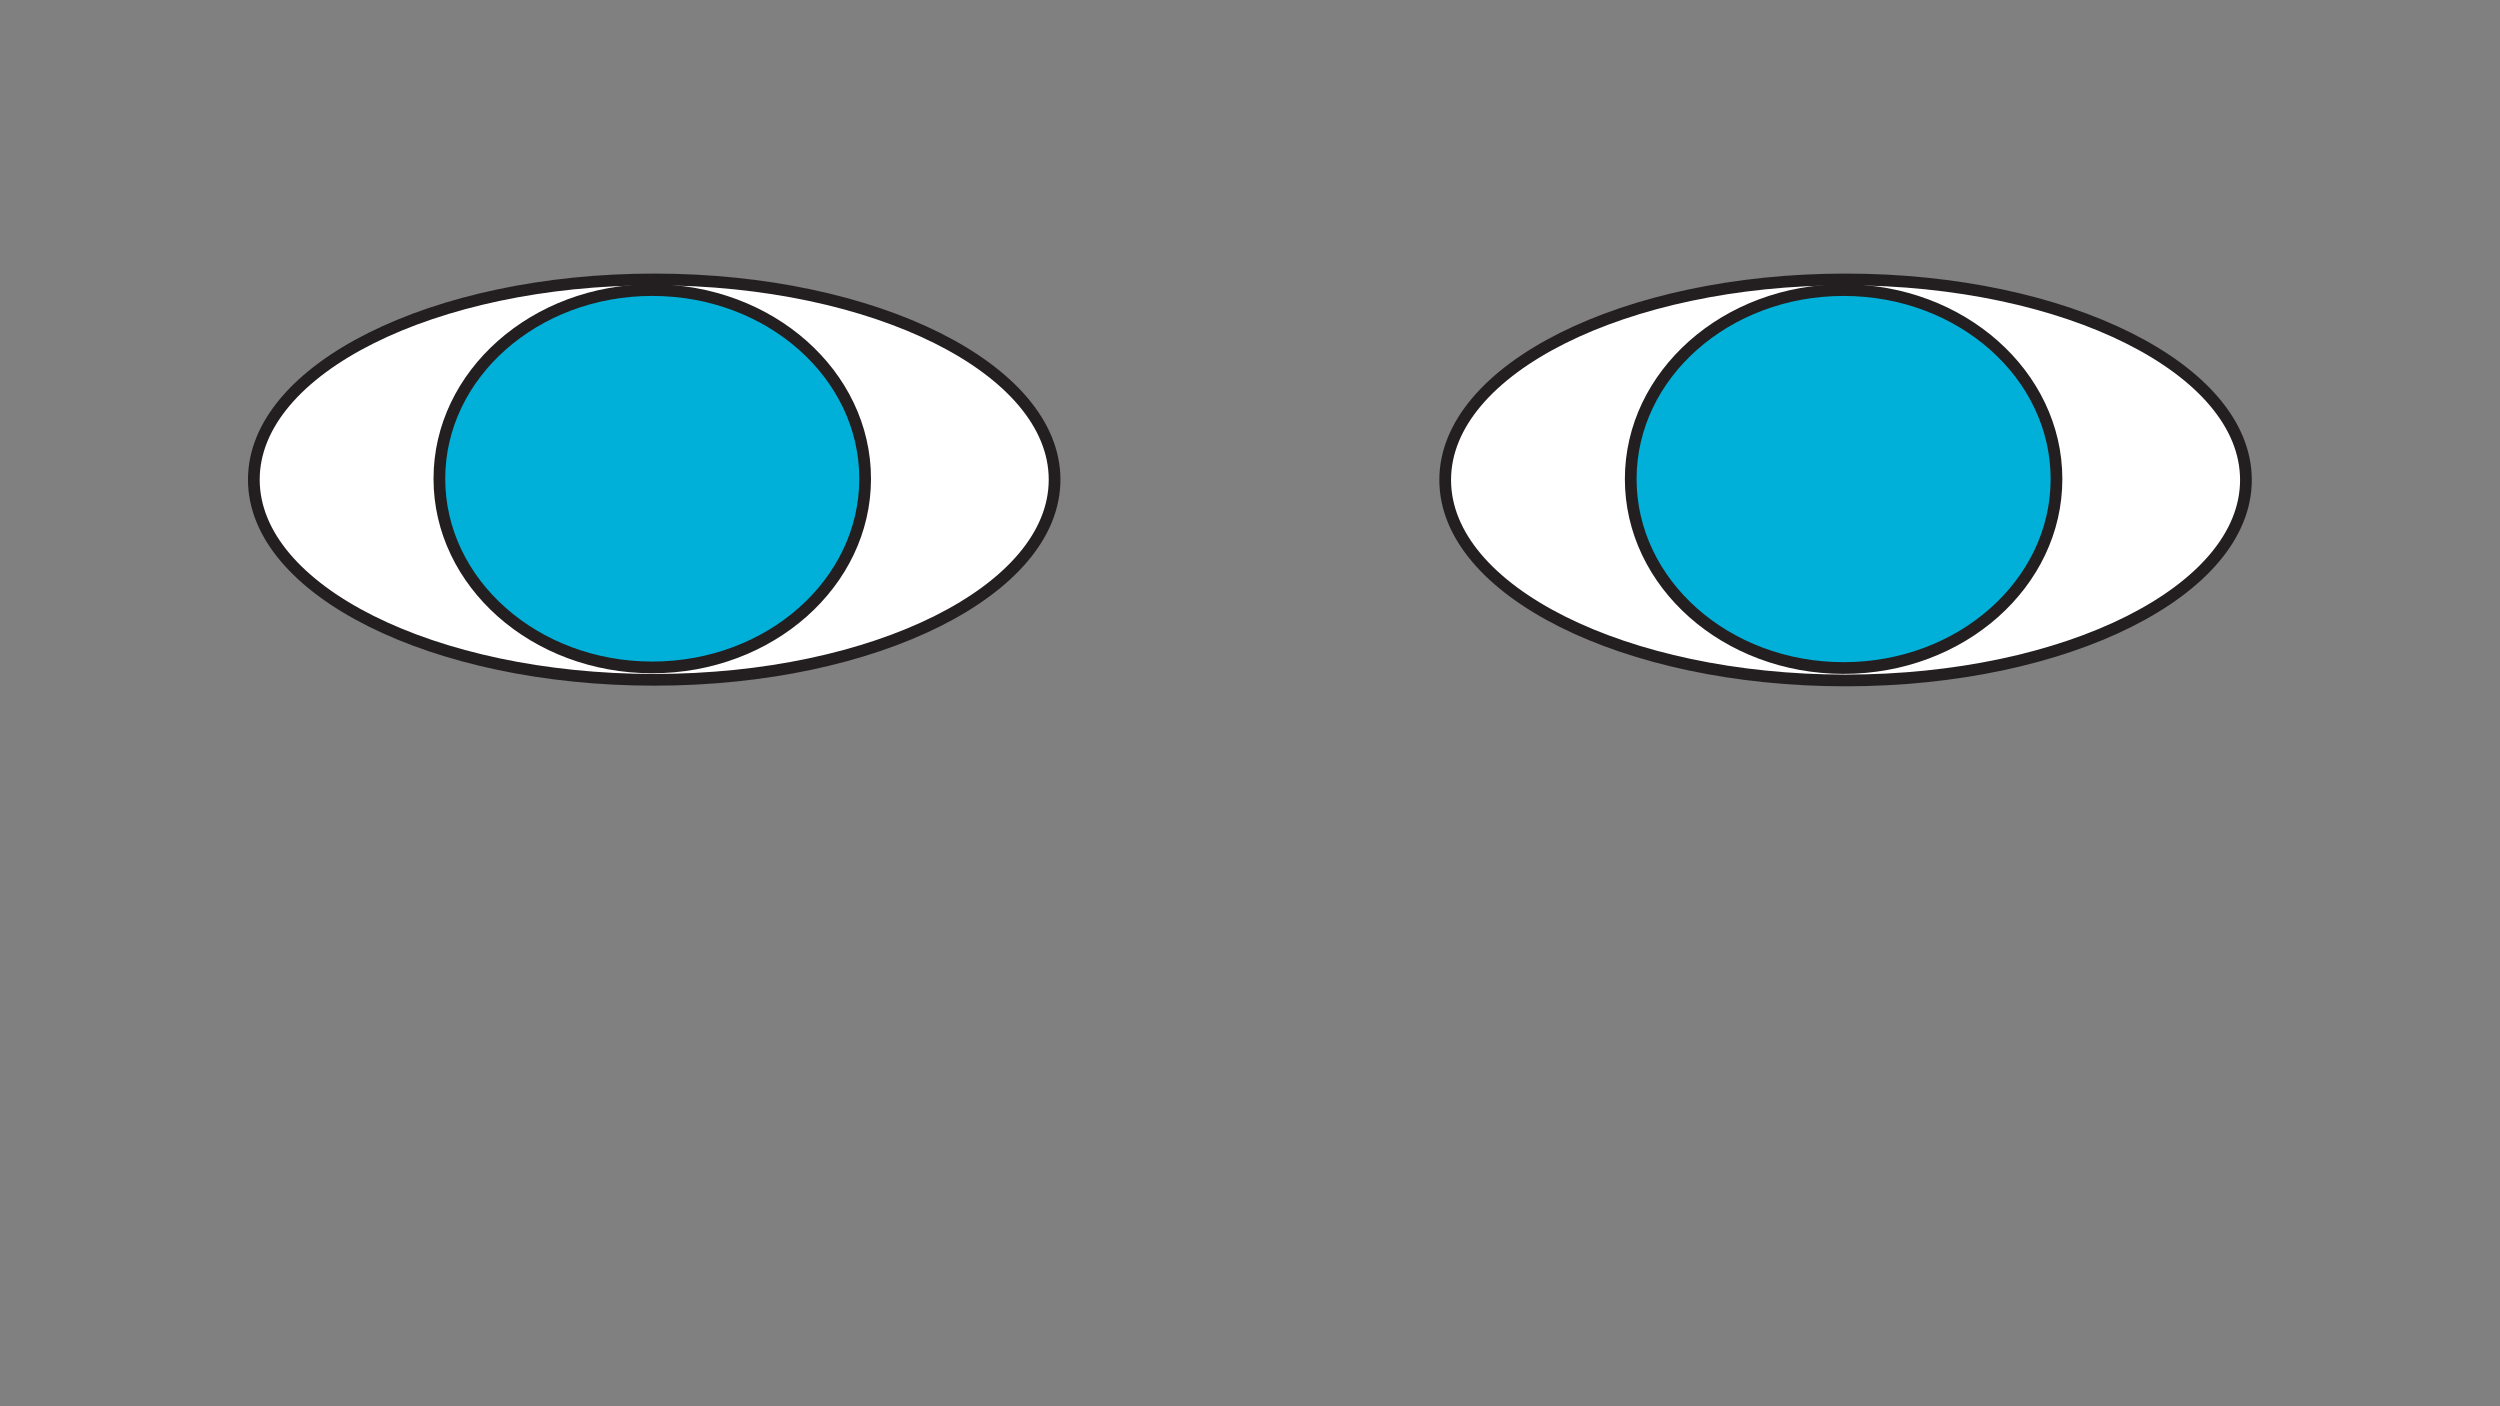 <?xml version="1.0" encoding="UTF-8" standalone="no"?>
<svg
   xmlns:dc="http://purl.org/dc/elements/1.1/"
   xmlns:cc="http://creativecommons.org/ns#"
   xmlns:rdf="http://www.w3.org/1999/02/22-rdf-syntax-ns#"
   xmlns:svg="http://www.w3.org/2000/svg"
   xmlns="http://www.w3.org/2000/svg"
   viewBox="0 0 2400 1350"
   height="1350"
   width="2400"
   xml:space="preserve"
   version="1.1"
   id="svg2"><rect x="0" y="0" width="2400" height="1350" fill="#808080" stroke="none"/><defs
     id="defs6"><clipPath
       id="clipPath16"
       clipPathUnits="userSpaceOnUse"><path
         id="path18"
         d="m 0,1080 1920,0 L 1920,0 0,0 0,1080 Z" /></clipPath></defs><g
     transform="matrix(1.25,0,0,-1.25,0,1350)"
     id="g10"><g
       id="g12"><g
         clip-path="url(#clipPath16)"
         id="g14"><g
           transform="translate(809.918,711.646)"
           id="g20"><path
             id="path22"
             style="fill:#ffffff;fill-opacity:1;fill-rule:nonzero;stroke:none"
             d="M 0,0 C 0,84.91 -137.666,153.743 -307.485,153.743 -477.304,153.743 -614.969,84.91 -614.969,0 c 0,-84.909 137.665,-153.741 307.484,-153.741 C -137.666,-153.741 0,-84.909 0,0" /></g><g
           transform="translate(809.918,711.646)"
           id="g24"><path
             id="path26"
             style="fill:none;stroke:#231f20;stroke-width:9;stroke-linecap:butt;stroke-linejoin:miter;stroke-miterlimit:4;stroke-dasharray:none;stroke-opacity:1"
             d="M 0,0 C 0,84.91 -137.666,153.743 -307.485,153.743 -477.304,153.743 -614.969,84.91 -614.969,0 c 0,-84.909 137.665,-153.741 307.484,-153.741 C -137.666,-153.741 0,-84.909 0,0 Z" /></g><g
           transform="translate(1724.874,711.403)"
           id="g28"><path
             id="path30"
             style="fill:#ffffff;fill-opacity:1;fill-rule:nonzero;stroke:none"
             d="m 0,0 c 0,85.044 -137.665,153.986 -307.484,153.986 -169.82,0 -307.485,-68.942 -307.485,-153.986 0,-85.044 137.665,-153.986 307.485,-153.986 C -137.665,-153.986 0,-85.044 0,0" /></g><g
           transform="translate(1724.874,711.403)"
           id="g32"><path
             id="path34"
             style="fill:none;stroke:#231f20;stroke-width:9;stroke-linecap:butt;stroke-linejoin:miter;stroke-miterlimit:4;stroke-dasharray:none;stroke-opacity:1"
             d="m 0,0 c 0,85.044 -137.665,153.986 -307.484,153.986 -169.82,0 -307.485,-68.942 -307.485,-153.986 0,-85.044 137.665,-153.986 307.485,-153.986 C -137.665,-153.986 0,-85.044 0,0 Z" /></g><g
           transform="translate(664.426,712.328)"
           id="g36"><path
             id="path38"
             style="fill:#00b0d8;fill-opacity:1;fill-rule:nonzero;stroke:none"
             d="m 0,0 c 0,80.025 -73.198,144.899 -163.492,144.899 -90.294,0 -163.492,-64.874 -163.492,-144.899 0,-80.025 73.198,-144.899 163.492,-144.899 C -73.198,-144.899 0,-80.025 0,0" /></g><g
           transform="translate(664.426,712.328)"
           id="g40"><path
             id="path42"
             style="fill:none;stroke:#231f20;stroke-width:9;stroke-linecap:butt;stroke-linejoin:miter;stroke-miterlimit:4;stroke-dasharray:none;stroke-opacity:1"
             d="m 0,0 c 0,80.025 -73.198,144.899 -163.492,144.899 -90.294,0 -163.492,-64.874 -163.492,-144.899 0,-80.025 73.198,-144.899 163.492,-144.899 C -73.198,-144.899 0,-80.025 0,0 Z" /></g><g
           transform="translate(1579.382,712.085)"
           id="g44"><path
             id="path46"
             style="fill:#00b0d8;fill-opacity:1;fill-rule:nonzero;stroke:none"
             d="m 0,0 c 0,80.152 -73.197,145.129 -163.491,145.129 -90.294,0 -163.492,-64.977 -163.492,-145.129 0,-80.152 73.198,-145.128 163.492,-145.128 C -73.197,-145.128 0,-80.152 0,0" /></g><g
           transform="translate(1579.382,712.085)"
           id="g48"><path
             id="path50"
             style="fill:none;stroke:#231f20;stroke-width:9;stroke-linecap:butt;stroke-linejoin:miter;stroke-miterlimit:4;stroke-dasharray:none;stroke-opacity:1"
             d="m 0,0 c 0,80.152 -73.197,145.129 -163.491,145.129 -90.294,0 -163.492,-64.977 -163.492,-145.129 0,-80.152 73.198,-145.128 163.492,-145.128 C -73.197,-145.128 0,-80.152 0,0 Z" /></g></g></g></g></svg>